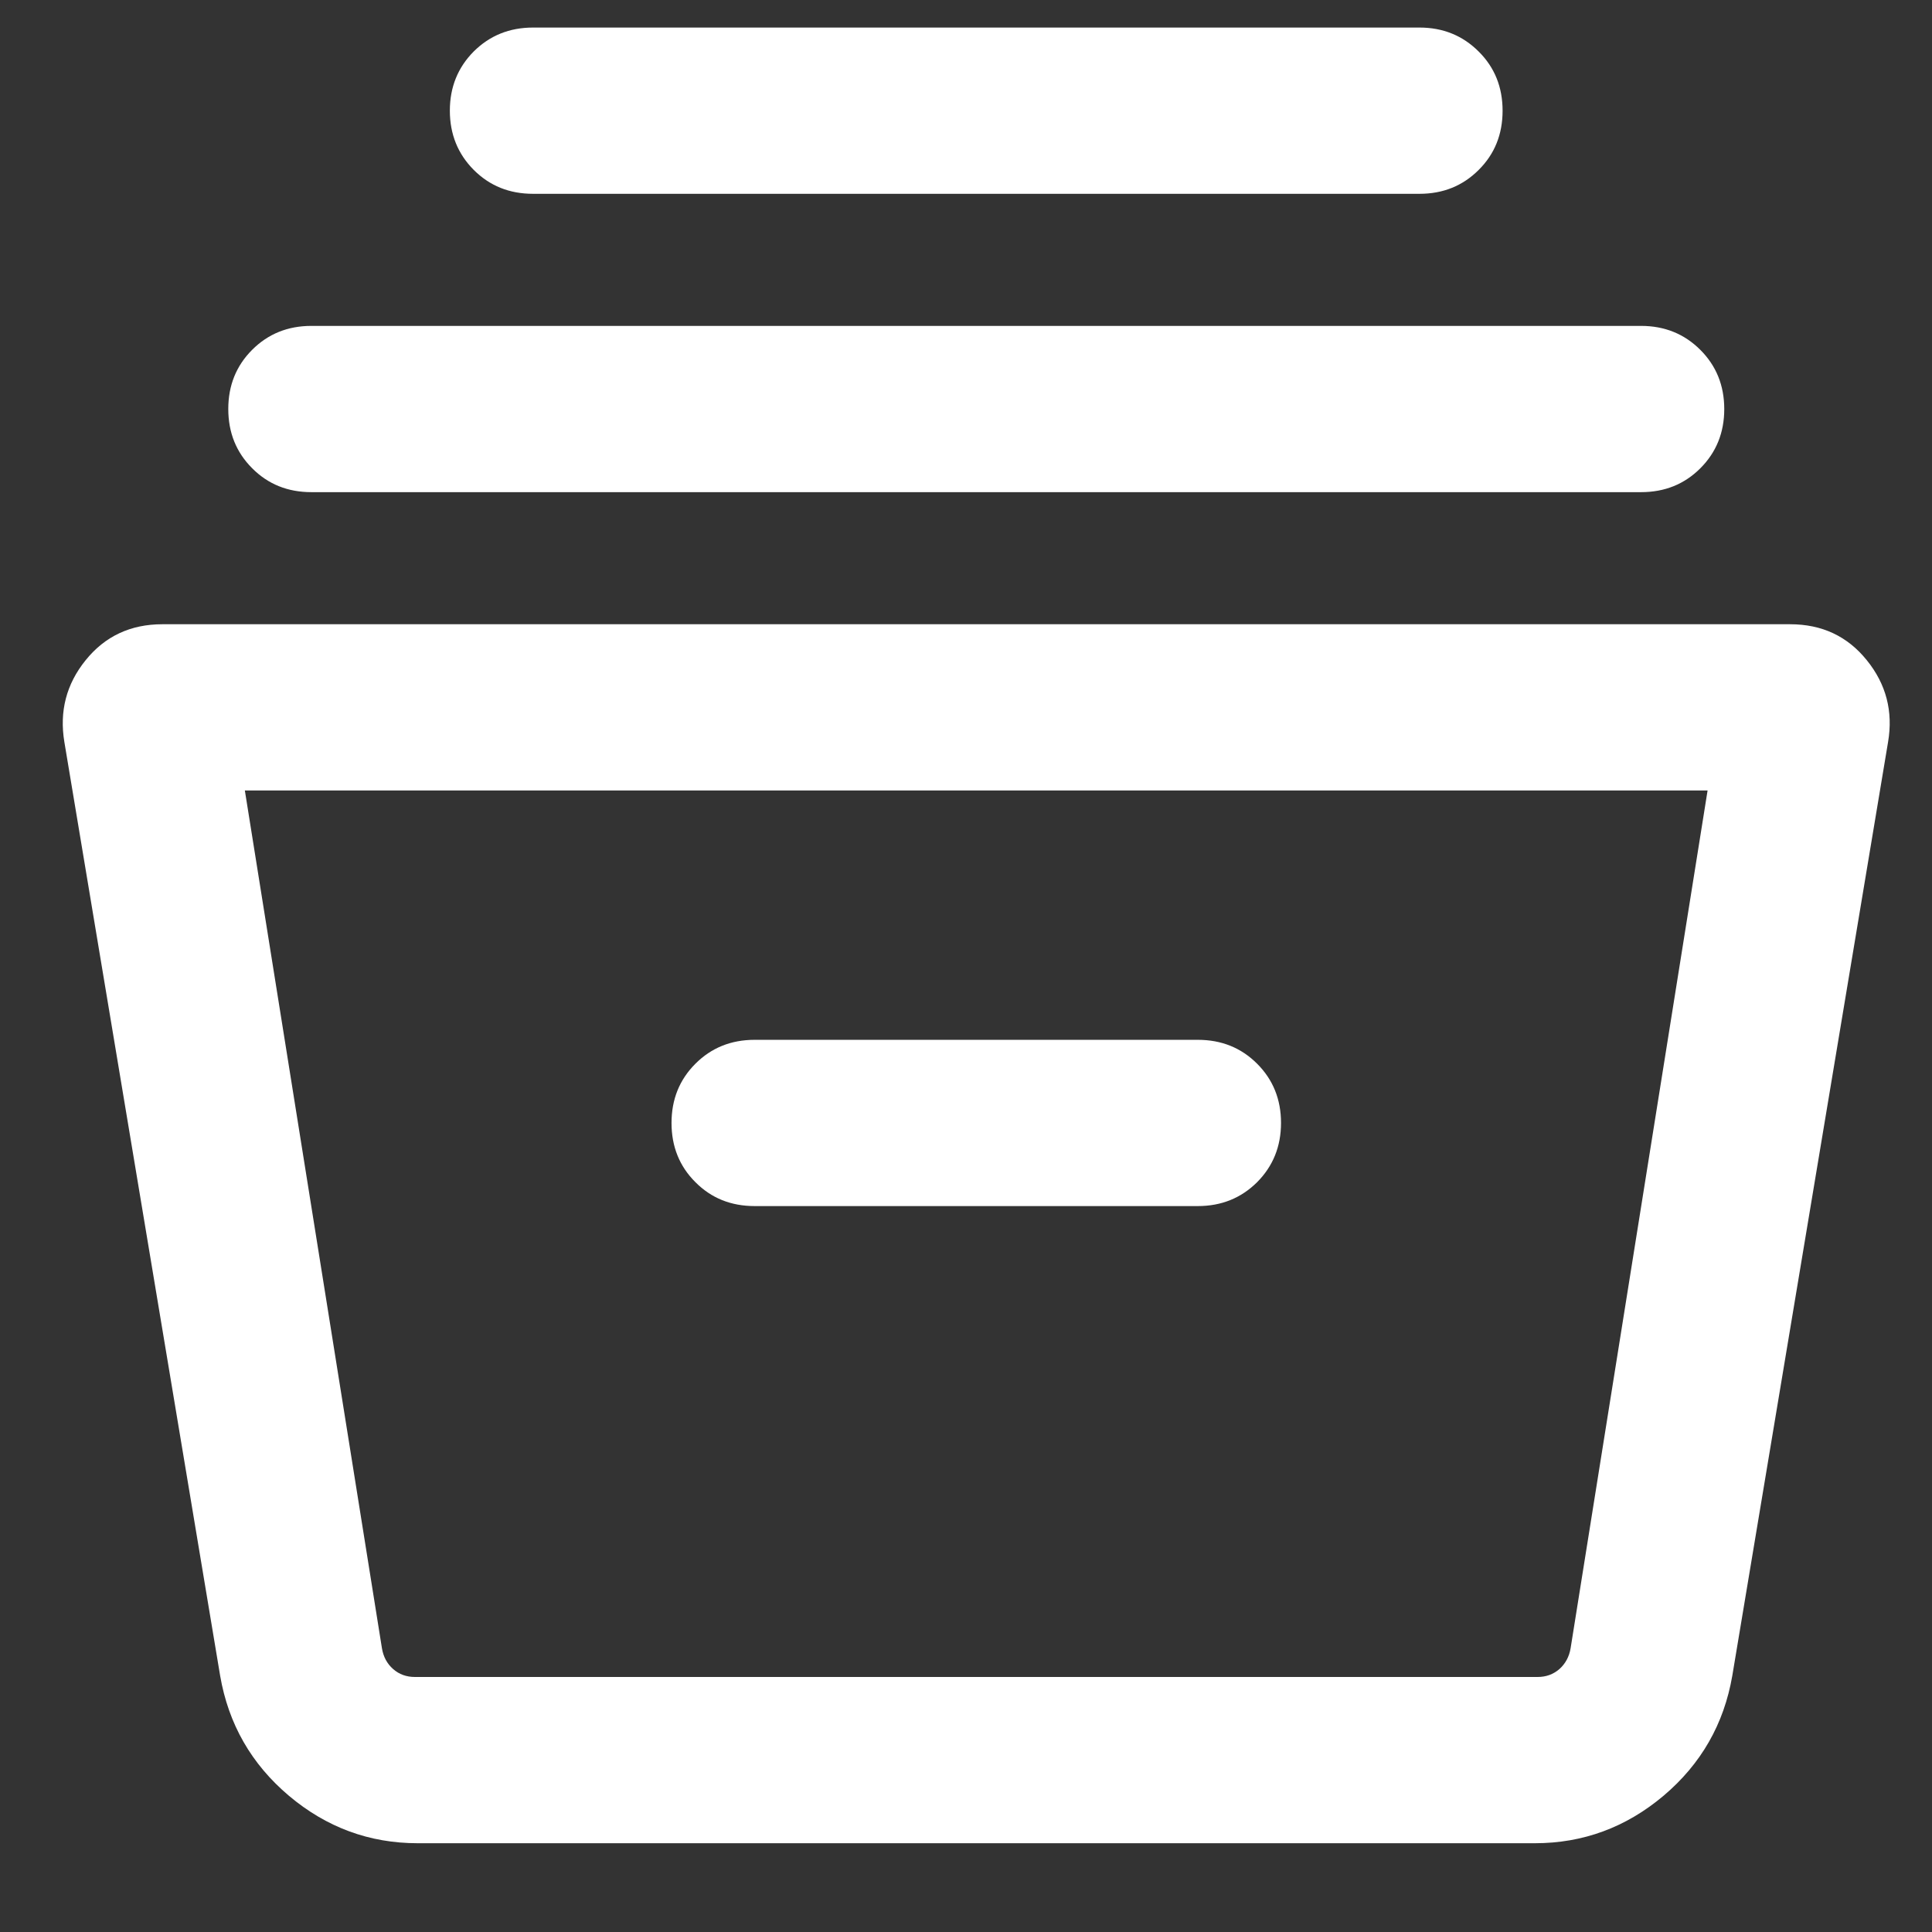 <svg width="19" height="19" viewBox="0 0 19 19" fill="none" xmlns="http://www.w3.org/2000/svg">
<rect x="0" y="0" width="19" height="19" fill="#333333" stroke="none"/>
<path d="M4.108 18.127C3.632 18.127 3.21 17.971 2.841 17.66C2.472 17.348 2.247 16.955 2.165 16.48L0.633 7.297C0.583 6.996 0.652 6.728 0.842 6.493C1.032 6.257 1.284 6.139 1.597 6.139H17.604C17.918 6.139 18.169 6.257 18.359 6.493C18.549 6.728 18.619 6.996 18.568 7.297L17.036 16.48C16.954 16.955 16.729 17.348 16.36 17.66C15.991 17.971 15.569 18.127 15.094 18.127H4.108ZM2.408 7.774L3.756 16.209C3.77 16.293 3.806 16.361 3.866 16.414C3.925 16.466 3.997 16.492 4.08 16.492H15.121C15.205 16.492 15.276 16.466 15.336 16.414C15.395 16.361 15.432 16.293 15.446 16.209L16.793 7.774H2.408ZM7.421 11.861H11.78C12.012 11.861 12.206 11.782 12.363 11.626C12.519 11.469 12.598 11.275 12.598 11.043C12.598 10.811 12.519 10.617 12.363 10.461C12.206 10.304 12.012 10.226 11.78 10.226H7.421C7.189 10.226 6.995 10.305 6.839 10.461C6.682 10.618 6.604 10.812 6.604 11.044C6.604 11.275 6.682 11.47 6.839 11.626C6.995 11.783 7.189 11.861 7.421 11.861ZM3.062 4.84C2.83 4.84 2.636 4.762 2.48 4.605C2.323 4.448 2.245 4.254 2.245 4.022C2.245 3.791 2.323 3.597 2.48 3.44C2.636 3.284 2.83 3.205 3.062 3.205H16.139C16.371 3.205 16.565 3.284 16.722 3.441C16.878 3.597 16.957 3.791 16.957 4.023C16.957 4.255 16.878 4.449 16.722 4.605C16.565 4.762 16.371 4.84 16.139 4.84H3.062ZM5.242 1.906C5.01 1.906 4.816 1.828 4.659 1.671C4.503 1.514 4.424 1.32 4.424 1.088C4.424 0.857 4.503 0.663 4.659 0.506C4.816 0.35 5.01 0.271 5.242 0.271H13.96C14.191 0.271 14.385 0.35 14.542 0.507C14.699 0.663 14.777 0.857 14.777 1.089C14.777 1.321 14.699 1.515 14.542 1.671C14.385 1.828 14.191 1.906 13.96 1.906H5.242Z" fill="white"/>
</svg>
